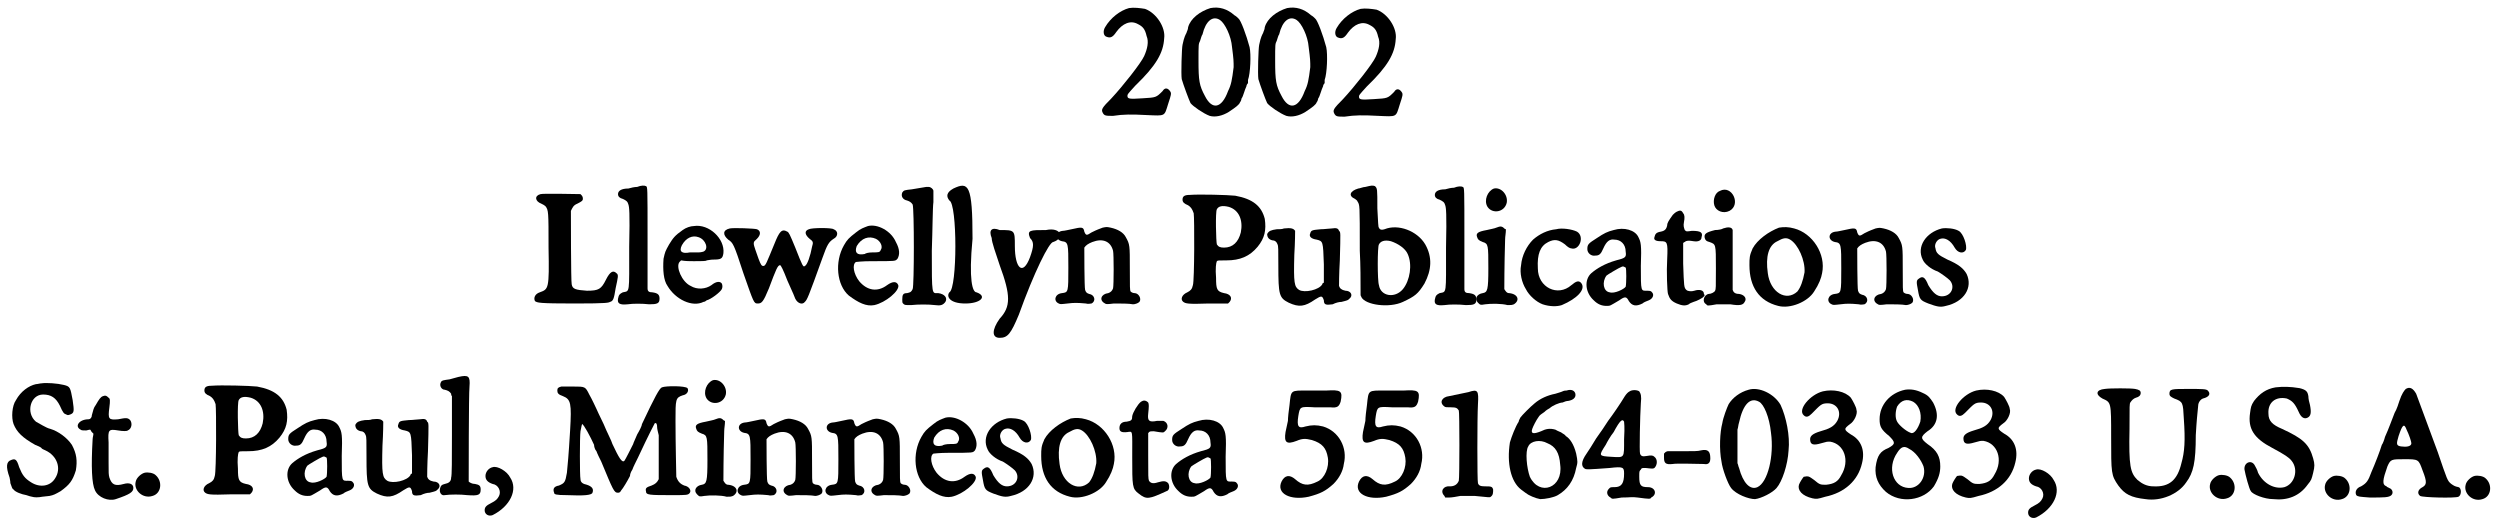<?xml version='1.0' encoding='utf-8'?>
<svg xmlns="http://www.w3.org/2000/svg" xmlns:xlink="http://www.w3.org/1999/xlink" width="313px" height="66px" viewBox="0 0 3131 660" version="1.1">
<defs>
<path id="gl3348" d="M 41 10 C 30 13 18 22 11 34 C 8 39 9 45 13 46 C 18 48 21 46 25 40 C 33 29 43 25 52 30 C 58 33 61 36 63 45 C 66 52 64 61 60 70 C 56 79 33 108 19 123 C 7 135 6 137 8 141 C 10 145 12 145 21 145 C 34 143 44 143 63 144 C 87 145 85 146 90 130 C 94 118 94 117 93 115 C 90 110 86 109 83 114 C 75 122 75 122 58 123 C 42 124 39 124 39 120 C 39 118 39 118 49 107 C 75 82 84 66 85 48 C 87 34 75 16 61 11 C 55 10 47 9 41 10 z" fill="black"/><!-- width=108 height=168 -->
<path id="gl3349" d="M 49 9 C 36 13 24 22 21 33 C 21 36 19 39 19 40 C 18 42 16 45 14 55 C 13 59 12 92 13 98 C 15 105 22 124 24 128 C 27 132 40 141 48 144 C 55 146 64 144 72 139 C 81 133 85 130 86 127 C 87 126 88 123 88 122 C 89 121 90 118 91 115 C 92 112 93 109 94 107 C 94 105 96 103 96 103 C 96 102 96 100 96 99 C 99 91 100 67 98 58 C 94 43 87 24 84 22 C 83 21 81 19 79 18 C 70 10 60 7 49 9 M 61 24 C 67 28 75 44 76 58 C 78 73 78 76 78 83 C 76 99 75 105 71 113 C 63 135 51 137 42 119 C 35 106 34 100 34 75 C 34 54 34 54 36 50 C 37 47 38 43 39 42 C 43 25 52 18 61 24 z" fill="black"/><!-- width=111 height=153 -->
<path id="gl3349" d="M 49 9 C 36 13 24 22 21 33 C 21 36 19 39 19 40 C 18 42 16 45 14 55 C 13 59 12 92 13 98 C 15 105 22 124 24 128 C 27 132 40 141 48 144 C 55 146 64 144 72 139 C 81 133 85 130 86 127 C 87 126 88 123 88 122 C 89 121 90 118 91 115 C 92 112 93 109 94 107 C 94 105 96 103 96 103 C 96 102 96 100 96 99 C 99 91 100 67 98 58 C 94 43 87 24 84 22 C 83 21 81 19 79 18 C 70 10 60 7 49 9 M 61 24 C 67 28 75 44 76 58 C 78 73 78 76 78 83 C 76 99 75 105 71 113 C 63 135 51 137 42 119 C 35 106 34 100 34 75 C 34 54 34 54 36 50 C 37 47 38 43 39 42 C 43 25 52 18 61 24 z" fill="black"/><!-- width=111 height=153 -->
<path id="gl3348" d="M 41 10 C 30 13 18 22 11 34 C 8 39 9 45 13 46 C 18 48 21 46 25 40 C 33 29 43 25 52 30 C 58 33 61 36 63 45 C 66 52 64 61 60 70 C 56 79 33 108 19 123 C 7 135 6 137 8 141 C 10 145 12 145 21 145 C 34 143 44 143 63 144 C 87 145 85 146 90 130 C 94 118 94 117 93 115 C 90 110 86 109 83 114 C 75 122 75 122 58 123 C 42 124 39 124 39 120 C 39 118 39 118 49 107 C 75 82 84 66 85 48 C 87 34 75 16 61 11 C 55 10 47 9 41 10 z" fill="black"/><!-- width=108 height=168 -->
<path id="gl3350" d="M 44 10 C 36 12 37 19 45 22 C 47 23 49 24 50 25 C 54 30 54 32 54 77 C 55 129 54 129 43 133 C 37 135 35 140 37 144 C 40 146 41 147 87 147 C 128 147 129 146 131 145 C 135 144 136 141 138 128 C 141 114 142 111 139 109 C 135 105 131 107 126 117 C 120 129 117 131 102 131 C 88 130 84 129 83 123 C 82 120 82 34 82 31 C 84 27 85 24 90 22 C 96 19 97 18 97 16 C 97 13 96 12 94 10 C 91 10 47 9 44 10 z" fill="black"/><!-- width=154 height=176 -->
<path id="gl3351" d="M 39 10 C 36 10 31 11 28 12 C 19 12 15 15 15 19 C 15 22 17 24 21 25 C 25 27 27 28 28 32 C 29 35 30 41 29 85 C 29 145 30 140 21 142 C 17 144 16 145 15 150 C 14 156 17 158 27 157 C 34 156 45 156 54 157 C 64 157 67 156 67 150 C 67 145 65 143 58 142 C 54 142 52 141 52 137 C 52 136 52 108 52 74 C 52 9 52 10 50 9 C 48 8 44 8 39 10 z" fill="black"/><!-- width=80 height=172 -->
<path id="gl3352" d="M 57 13 C 53 13 47 15 43 18 C 33 25 31 28 26 36 C 21 45 21 45 19 54 C 18 68 19 81 24 88 C 34 105 55 115 69 108 C 71 108 73 106 73 106 C 78 105 90 96 92 92 C 93 90 93 87 92 85 C 90 82 85 82 79 87 C 72 92 61 93 53 88 C 42 83 34 64 39 58 C 40 57 40 57 41 56 C 46 57 52 57 57 57 C 66 57 73 57 73 56 C 74 56 78 55 81 55 C 91 55 93 54 94 47 C 96 29 76 10 57 13 M 63 27 C 72 30 76 42 69 45 C 69 45 66 46 63 46 C 60 46 55 46 52 46 C 42 48 38 45 42 37 C 47 28 55 24 63 27 z" fill="black"/><!-- width=105 height=123 -->
<path id="gl3353" d="M 24 26 C 15 28 15 34 22 40 C 28 44 29 45 41 82 C 54 119 54 120 59 120 C 64 120 66 118 73 101 C 82 77 84 72 87 72 C 88 72 91 78 96 91 C 104 109 105 111 106 114 C 109 120 115 122 118 118 C 121 115 122 113 140 63 C 146 46 148 43 154 39 C 160 36 160 29 154 27 C 152 25 127 25 123 27 C 117 29 118 34 124 39 C 128 42 129 43 127 49 C 125 60 121 72 118 73 C 116 75 115 73 106 50 C 99 33 98 31 96 30 C 89 26 86 30 80 45 C 70 69 69 73 66 73 C 64 73 63 72 60 64 C 57 55 54 48 54 45 C 54 42 55 42 58 39 C 63 34 63 29 58 27 C 55 26 29 25 24 26 z" fill="black"/><!-- width=173 height=134 -->
<path id="gl3354" d="M 57 13 C 52 15 48 16 42 21 C 33 28 31 30 27 37 C 15 58 18 87 33 100 C 45 109 55 114 65 112 C 79 109 97 94 95 87 C 93 82 88 82 81 87 C 69 96 56 94 46 82 C 39 73 37 61 42 58 C 42 58 50 57 61 57 C 93 57 91 57 94 54 C 97 49 97 42 92 33 C 86 19 69 10 57 13 M 67 29 C 73 32 76 39 73 43 C 72 46 70 46 63 46 C 58 46 54 47 53 48 C 43 50 40 46 43 38 C 49 28 58 25 67 29 z" fill="black"/><!-- width=109 height=125 -->
<path id="gl3355" d="M 45 9 C 44 9 34 11 27 12 C 18 13 17 13 15 16 C 13 21 16 25 21 26 C 24 27 26 28 28 31 C 30 36 30 133 28 137 C 26 141 25 141 21 142 C 16 142 15 144 15 150 C 15 153 15 154 16 155 C 18 157 18 157 26 157 C 35 156 48 156 56 157 C 63 158 66 157 69 153 C 72 148 68 143 60 142 C 52 142 52 146 52 89 C 53 62 53 35 54 28 C 54 21 54 15 54 14 C 54 12 51 9 48 9 C 46 9 45 9 45 9 z" fill="black"/><!-- width=81 height=173 -->
<path id="gl3356" d="M 9 9 C 0 14 0 19 4 24 C 14 28 14 134 4 139 C 0 144 4 153 24 153 C 43 153 52 144 38 139 C 33 139 28 124 33 72 C 33 4 28 0 9 9 z" fill="black"/><!-- width=62 height=163 -->
<path id="gl3584" d="M 4 14 C 4 19 9 33 14 48 C 28 86 28 100 14 115 C 4 129 4 139 14 139 C 24 139 28 134 38 110 C 57 57 76 19 81 19 C 96 14 91 0 72 4 C 52 4 48 4 52 14 C 57 19 57 24 52 38 C 43 62 33 52 33 24 C 33 4 33 4 14 4 C 4 0 0 4 4 14 z" fill="black"/><!-- width=96 height=153 -->
<path id="gl3585" d="M 72 13 C 67 15 66 15 58 19 C 52 23 51 23 49 18 C 48 12 46 12 33 15 C 28 16 24 17 22 17 C 12 18 12 28 21 30 C 29 31 29 33 29 63 C 29 94 29 94 21 95 C 12 96 10 105 17 108 C 19 109 19 109 28 108 C 36 107 40 107 51 108 C 54 109 56 108 58 108 C 64 105 62 97 55 96 C 52 95 51 94 50 91 C 49 88 49 40 49 38 C 51 35 54 33 59 31 C 72 26 82 30 85 42 C 86 46 86 85 85 89 C 84 92 82 94 79 95 C 70 96 67 104 75 108 C 76 109 78 109 86 108 C 95 108 105 108 110 109 C 112 109 116 108 118 106 C 121 102 117 95 112 95 C 110 95 108 94 107 93 C 106 91 106 88 106 64 C 106 35 106 34 101 25 C 98 19 91 15 82 13 C 77 12 77 12 72 13 z" fill="black"/><!-- width=130 height=123 -->
<path id="gl3586" d="M 33 31 C 26 31 24 33 24 37 C 24 40 26 42 31 44 C 34 46 36 48 38 54 C 39 60 39 138 37 144 C 36 149 34 151 30 153 C 23 156 21 162 25 165 C 28 167 30 168 57 167 C 64 167 73 167 81 167 C 82 166 82 166 83 165 C 87 160 84 155 76 154 C 67 152 66 149 66 135 C 65 123 66 116 67 114 C 68 113 69 113 79 113 C 96 113 108 108 118 96 C 127 85 129 75 127 61 C 123 45 112 36 90 32 C 81 31 45 30 33 31 M 82 46 C 95 50 100 63 97 78 C 94 90 87 97 76 97 C 71 97 69 96 67 93 C 66 90 65 52 67 49 C 69 45 74 44 82 46 z" fill="black"/><!-- width=141 height=182 -->
<path id="gl3587" d="M 31 10 C 29 11 25 11 22 11 C 15 12 12 13 10 17 C 10 21 12 24 17 25 C 20 25 22 27 23 30 C 24 32 24 36 24 57 C 24 93 25 97 37 103 C 50 109 57 108 70 99 C 78 94 79 94 81 100 C 81 106 84 106 92 105 C 96 103 100 102 103 102 C 111 100 111 100 113 98 C 118 94 115 88 108 88 C 103 87 101 85 100 82 C 100 81 100 67 101 50 C 102 13 102 15 100 13 C 99 10 97 9 91 10 C 88 10 82 11 77 11 C 67 12 65 12 64 16 C 62 20 65 23 72 24 C 80 26 80 26 81 55 C 81 63 81 70 81 78 C 80 78 79 79 79 80 C 75 87 57 91 50 87 C 44 83 43 79 44 43 C 45 27 45 14 45 13 C 43 10 40 9 31 10 z" fill="black"/><!-- width=127 height=121 -->
<path id="gl3588" d="M 40 10 C 37 10 33 12 31 12 C 21 15 18 21 27 25 C 28 26 30 27 30 28 C 33 33 33 30 33 90 C 34 108 34 127 34 145 C 34 147 35 147 35 148 C 40 158 70 162 87 154 C 102 147 106 144 114 131 C 123 114 124 98 115 82 C 105 65 81 56 64 63 C 61 64 58 64 57 61 C 56 61 56 54 55 37 C 55 12 55 12 52 9 C 49 8 48 8 40 10 M 72 78 C 81 81 90 87 93 94 C 99 107 96 127 87 138 C 77 150 59 147 57 133 C 55 128 55 84 57 82 C 59 78 64 76 72 78 z" fill="black"/><!-- width=134 height=184 -->
<path id="gl3351" d="M 39 10 C 36 10 31 11 28 12 C 19 12 15 15 15 19 C 15 22 17 24 21 25 C 25 27 27 28 28 32 C 29 35 30 41 29 85 C 29 145 30 140 21 142 C 17 144 16 145 15 150 C 14 156 17 158 27 157 C 34 156 45 156 54 157 C 64 157 67 156 67 150 C 67 145 65 143 58 142 C 54 142 52 141 52 137 C 52 136 52 108 52 74 C 52 9 52 10 50 9 C 48 8 44 8 39 10 z" fill="black"/><!-- width=80 height=172 -->
<path id="gl3589" d="M 36 7 C 28 10 23 22 28 30 C 34 39 49 37 52 25 C 54 15 45 5 36 7 M 39 56 C 37 57 31 58 27 59 C 16 61 13 63 15 68 C 16 71 17 72 22 74 C 29 76 29 78 29 107 C 29 134 28 137 22 138 C 15 139 11 145 16 150 C 19 153 19 153 25 152 C 32 151 46 151 53 153 C 58 153 58 153 61 152 C 69 147 66 139 55 138 C 52 138 51 136 49 133 C 49 132 49 103 50 71 C 50 67 51 63 51 58 C 50 58 49 57 49 57 C 46 54 44 54 39 56 z" fill="black"/><!-- width=77 height=186 -->
<path id="gl3590" d="M 68 9 C 57 10 47 15 39 22 C 31 30 25 42 24 54 C 22 64 25 76 30 84 C 34 92 43 100 51 103 C 60 106 69 106 75 104 C 94 96 106 84 99 76 C 96 73 93 74 87 79 C 70 94 45 82 45 58 C 44 40 48 30 58 25 C 66 21 71 22 79 28 C 82 31 85 33 87 33 C 97 36 104 18 94 12 C 88 9 75 7 68 9 z" fill="black"/><!-- width=112 height=121 -->
<path id="gl3591" d="M 48 10 C 40 12 36 14 27 20 C 16 27 15 28 15 34 C 15 39 20 43 25 42 C 30 42 32 40 35 33 C 39 24 43 21 49 22 C 57 22 63 28 63 37 C 64 44 63 45 51 48 C 37 52 27 58 20 64 C 11 72 12 88 23 98 C 28 103 33 105 39 105 C 44 105 43 105 55 98 C 62 93 64 93 67 99 C 71 105 76 106 84 102 C 86 100 90 99 92 98 C 97 96 99 91 96 88 C 95 87 95 86 90 86 C 82 86 82 88 82 55 C 83 28 82 25 79 19 C 75 10 61 6 48 10 M 63 57 C 64 58 64 77 63 81 C 61 84 49 90 43 88 C 35 87 33 75 39 67 C 40 66 55 57 58 56 C 60 55 61 56 63 57 z" fill="black"/><!-- width=109 height=122 -->
<path id="gl3592" d="M 45 11 C 43 12 41 14 40 15 C 35 22 33 25 33 28 C 32 33 30 35 25 36 C 19 37 18 39 17 43 C 16 46 18 48 25 48 C 33 48 34 49 33 70 C 32 86 33 111 34 114 C 36 120 38 123 45 126 C 52 129 56 129 60 127 C 61 126 63 125 66 124 C 70 123 78 119 79 117 C 80 117 80 115 79 114 C 79 109 73 108 67 110 C 64 111 59 111 57 109 C 54 106 54 105 53 76 C 53 67 53 59 53 50 C 54 50 54 49 55 49 C 57 47 60 47 66 48 C 72 49 76 47 76 43 C 78 37 75 35 64 35 C 57 36 57 36 55 34 C 54 31 53 29 54 24 C 55 19 55 15 53 13 C 51 9 49 9 45 11 z" fill="black"/><!-- width=93 height=141 -->
<path id="gl3593" d="M 33 9 C 27 11 24 20 26 27 C 28 34 37 38 45 34 C 60 26 48 1 33 9 M 37 56 C 36 57 31 58 27 58 C 15 61 13 63 14 68 C 15 71 16 72 20 73 C 28 76 28 75 28 106 C 28 130 28 132 27 134 C 26 136 22 138 19 138 C 13 139 10 148 16 151 C 17 153 18 153 29 151 C 38 151 42 151 46 151 C 58 153 62 152 64 148 C 67 144 64 139 57 138 C 52 138 50 136 49 133 C 49 132 49 118 49 95 C 49 75 49 58 49 58 C 48 54 43 54 37 56 z" fill="black"/><!-- width=76 height=186 -->
<path id="gl3594" d="M 52 13 C 39 18 25 28 19 39 C 15 48 15 51 15 60 C 15 87 27 105 51 111 C 66 115 88 106 96 93 C 102 84 105 76 106 70 C 111 46 94 20 71 14 C 64 12 58 12 52 13 M 66 28 C 76 34 85 54 84 69 C 82 80 79 88 75 93 C 61 106 41 94 38 70 C 35 49 39 35 50 30 C 57 26 61 25 66 28 z" fill="black"/><!-- width=121 height=125 -->
<path id="gl3585" d="M 72 13 C 67 15 66 15 58 19 C 52 23 51 23 49 18 C 48 12 46 12 33 15 C 28 16 24 17 22 17 C 12 18 12 28 21 30 C 29 31 29 33 29 63 C 29 94 29 94 21 95 C 12 96 10 105 17 108 C 19 109 19 109 28 108 C 36 107 40 107 51 108 C 54 109 56 108 58 108 C 64 105 62 97 55 96 C 52 95 51 94 50 91 C 49 88 49 40 49 38 C 51 35 54 33 59 31 C 72 26 82 30 85 42 C 86 46 86 85 85 89 C 84 92 82 94 79 95 C 70 96 67 104 75 108 C 76 109 78 109 86 108 C 95 108 105 108 110 109 C 112 109 116 108 118 106 C 121 102 117 95 112 95 C 110 95 108 94 107 93 C 106 91 106 88 106 64 C 106 35 106 34 101 25 C 98 19 91 15 82 13 C 77 12 77 12 72 13 z" fill="black"/><!-- width=130 height=123 -->
<path id="gl3595" d="M 42 10 C 22 15 10 33 18 49 C 20 54 28 61 37 64 C 42 67 49 72 52 75 C 59 83 54 95 42 95 C 36 95 31 91 25 81 C 21 71 18 69 13 73 C 10 75 10 77 12 87 C 14 99 15 100 25 104 C 36 108 40 109 47 107 C 70 102 81 84 73 67 C 69 60 63 55 49 49 C 37 43 35 41 34 35 C 32 30 36 24 40 23 C 46 21 53 25 58 34 C 62 41 69 42 72 37 C 74 32 69 16 63 13 C 58 10 48 9 42 10 z" fill="black"/><!-- width=88 height=121 -->
<path id="gl3596" d="M 52 11 C 50 11 47 12 45 12 C 36 14 26 21 20 32 C 15 39 14 54 17 62 C 21 72 28 79 44 88 C 47 89 51 91 52 92 C 52 93 55 94 57 95 C 72 102 77 118 69 130 C 63 140 50 142 39 135 C 31 130 28 126 24 116 C 21 106 19 105 14 107 C 8 109 7 115 12 129 C 12 130 13 133 13 136 C 15 141 15 143 17 144 C 19 147 27 150 33 151 C 36 152 39 153 40 153 C 43 154 48 154 53 153 C 55 153 60 152 62 152 C 67 151 69 150 76 146 C 87 138 91 133 95 120 C 97 108 96 99 90 88 C 84 79 73 71 63 68 C 58 67 49 61 45 59 C 32 48 38 25 54 25 C 64 25 70 29 75 39 C 79 48 80 49 83 50 C 85 51 85 51 88 50 C 93 48 93 46 91 32 C 88 16 88 15 80 13 C 72 11 58 10 52 11 z" fill="black"/><!-- width=109 height=166 -->
<path id="gl2" d="M 45 10 C 42 11 40 14 36 21 C 33 25 33 27 31 34 C 31 37 29 39 27 39 C 15 39 9 48 17 52 C 18 53 20 53 24 53 C 25 53 27 52 29 52 C 30 53 30 54 31 55 C 31 55 32 56 33 57 C 33 59 32 62 32 64 C 30 99 31 120 35 128 C 39 137 52 142 61 139 C 79 133 83 130 83 125 C 83 120 78 118 71 120 C 60 123 56 121 53 112 C 52 108 52 107 52 93 C 52 85 52 73 52 68 C 51 52 52 51 64 53 C 70 54 75 54 76 53 C 81 51 82 44 79 40 C 76 37 74 37 64 39 C 52 40 51 39 53 24 C 54 16 54 13 52 12 C 49 9 48 9 45 10 z" fill="black"/><!-- width=93 height=154 -->
<path id="gl518" d="M 23 13 C 19 14 13 19 12 24 C 9 35 21 46 33 42 C 44 39 46 24 37 16 C 34 13 27 12 23 13 z" fill="black"/><!-- width=55 height=56 -->
<path id="gl3586" d="M 33 31 C 26 31 24 33 24 37 C 24 40 26 42 31 44 C 34 46 36 48 38 54 C 39 60 39 138 37 144 C 36 149 34 151 30 153 C 23 156 21 162 25 165 C 28 167 30 168 57 167 C 64 167 73 167 81 167 C 82 166 82 166 83 165 C 87 160 84 155 76 154 C 67 152 66 149 66 135 C 65 123 66 116 67 114 C 68 113 69 113 79 113 C 96 113 108 108 118 96 C 127 85 129 75 127 61 C 123 45 112 36 90 32 C 81 31 45 30 33 31 M 82 46 C 95 50 100 63 97 78 C 94 90 87 97 76 97 C 71 97 69 96 67 93 C 66 90 65 52 67 49 C 69 45 74 44 82 46 z" fill="black"/><!-- width=141 height=182 -->
<path id="gl3591" d="M 48 10 C 40 12 36 14 27 20 C 16 27 15 28 15 34 C 15 39 20 43 25 42 C 30 42 32 40 35 33 C 39 24 43 21 49 22 C 57 22 63 28 63 37 C 64 44 63 45 51 48 C 37 52 27 58 20 64 C 11 72 12 88 23 98 C 28 103 33 105 39 105 C 44 105 43 105 55 98 C 62 93 64 93 67 99 C 71 105 76 106 84 102 C 86 100 90 99 92 98 C 97 96 99 91 96 88 C 95 87 95 86 90 86 C 82 86 82 88 82 55 C 83 28 82 25 79 19 C 75 10 61 6 48 10 M 63 57 C 64 58 64 77 63 81 C 61 84 49 90 43 88 C 35 87 33 75 39 67 C 40 66 55 57 58 56 C 60 55 61 56 63 57 z" fill="black"/><!-- width=109 height=122 -->
<path id="gl3587" d="M 31 10 C 29 11 25 11 22 11 C 15 12 12 13 10 17 C 10 21 12 24 17 25 C 20 25 22 27 23 30 C 24 32 24 36 24 57 C 24 93 25 97 37 103 C 50 109 57 108 70 99 C 78 94 79 94 81 100 C 81 106 84 106 92 105 C 96 103 100 102 103 102 C 111 100 111 100 113 98 C 118 94 115 88 108 88 C 103 87 101 85 100 82 C 100 81 100 67 101 50 C 102 13 102 15 100 13 C 99 10 97 9 91 10 C 88 10 82 11 77 11 C 67 12 65 12 64 16 C 62 20 65 23 72 24 C 80 26 80 26 81 55 C 81 63 81 70 81 78 C 80 78 79 79 79 80 C 75 87 57 91 50 87 C 44 83 43 79 44 43 C 45 27 45 14 45 13 C 43 10 40 9 31 10 z" fill="black"/><!-- width=127 height=121 -->
<path id="gl3597" d="M 36 9 C 33 10 28 11 25 12 C 18 13 15 13 14 16 C 12 20 15 25 19 25 C 23 26 25 27 27 30 C 27 31 27 32 28 33 C 28 49 28 66 28 82 C 28 112 28 133 27 135 C 27 140 24 142 19 143 C 15 144 14 145 13 149 C 12 154 15 158 19 157 C 26 156 39 156 47 157 C 61 158 64 157 64 150 C 64 145 62 144 57 143 C 53 143 50 141 49 140 C 49 138 49 30 50 21 C 51 8 49 6 36 9 z" fill="black"/><!-- width=76 height=173 -->
<path id="gl769" d="M 21 18 C 16 19 12 24 12 29 C 12 34 15 37 21 39 C 28 40 32 48 29 54 C 27 58 25 60 19 63 C 13 66 11 68 11 72 C 11 77 16 80 21 78 C 43 67 53 46 43 31 C 39 23 27 16 21 18 z" fill="black"/><!-- width=61 height=90 -->
<path id="gl3598" d="M 19 8 C 15 9 14 10 14 13 C 14 16 15 18 21 20 C 31 24 32 29 30 63 C 28 97 27 105 26 116 C 24 128 23 129 16 132 C 10 133 8 136 10 141 C 10 143 12 144 26 144 C 48 145 57 144 58 141 C 60 136 57 133 51 131 C 46 130 43 128 43 124 C 42 120 42 71 43 64 C 44 58 45 55 45 55 C 47 55 56 72 60 81 C 60 83 61 87 63 89 C 64 92 67 98 69 102 C 84 138 85 141 90 141 C 92 141 93 140 94 138 C 96 136 102 126 105 120 C 105 118 106 115 108 112 C 109 109 112 103 115 97 C 129 67 135 56 136 54 C 138 53 139 55 139 59 C 139 61 140 65 141 69 C 141 78 141 120 141 124 C 139 128 137 130 132 132 C 126 134 124 135 125 139 C 125 144 129 144 159 144 C 176 144 178 144 180 141 C 182 138 179 133 173 132 C 168 130 165 127 163 121 C 163 118 162 79 162 51 C 162 24 162 22 171 19 C 177 18 179 13 177 10 C 174 7 150 7 145 9 C 142 10 136 21 120 55 C 120 57 117 63 114 68 C 112 73 109 79 109 80 C 107 84 99 100 98 101 C 95 104 91 97 83 80 C 82 76 76 65 72 55 C 67 45 63 36 63 36 C 63 36 57 23 54 18 C 49 8 49 8 34 8 C 28 8 21 8 19 8 z" fill="black"/><!-- width=193 height=160 -->
<path id="gl3589" d="M 36 7 C 28 10 23 22 28 30 C 34 39 49 37 52 25 C 54 15 45 5 36 7 M 39 56 C 37 57 31 58 27 59 C 16 61 13 63 15 68 C 16 71 17 72 22 74 C 29 76 29 78 29 107 C 29 134 28 137 22 138 C 15 139 11 145 16 150 C 19 153 19 153 25 152 C 32 151 46 151 53 153 C 58 153 58 153 61 152 C 69 147 66 139 55 138 C 52 138 51 136 49 133 C 49 132 49 103 50 71 C 50 67 51 63 51 58 C 50 58 49 57 49 57 C 46 54 44 54 39 56 z" fill="black"/><!-- width=77 height=186 -->
<path id="gl3585" d="M 72 13 C 67 15 66 15 58 19 C 52 23 51 23 49 18 C 48 12 46 12 33 15 C 28 16 24 17 22 17 C 12 18 12 28 21 30 C 29 31 29 33 29 63 C 29 94 29 94 21 95 C 12 96 10 105 17 108 C 19 109 19 109 28 108 C 36 107 40 107 51 108 C 54 109 56 108 58 108 C 64 105 62 97 55 96 C 52 95 51 94 50 91 C 49 88 49 40 49 38 C 51 35 54 33 59 31 C 72 26 82 30 85 42 C 86 46 86 85 85 89 C 84 92 82 94 79 95 C 70 96 67 104 75 108 C 76 109 78 109 86 108 C 95 108 105 108 110 109 C 112 109 116 108 118 106 C 121 102 117 95 112 95 C 110 95 108 94 107 93 C 106 91 106 88 106 64 C 106 35 106 34 101 25 C 98 19 91 15 82 13 C 77 12 77 12 72 13 z" fill="black"/><!-- width=130 height=123 -->
<path id="gl3585" d="M 72 13 C 67 15 66 15 58 19 C 52 23 51 23 49 18 C 48 12 46 12 33 15 C 28 16 24 17 22 17 C 12 18 12 28 21 30 C 29 31 29 33 29 63 C 29 94 29 94 21 95 C 12 96 10 105 17 108 C 19 109 19 109 28 108 C 36 107 40 107 51 108 C 54 109 56 108 58 108 C 64 105 62 97 55 96 C 52 95 51 94 50 91 C 49 88 49 40 49 38 C 51 35 54 33 59 31 C 72 26 82 30 85 42 C 86 46 86 85 85 89 C 84 92 82 94 79 95 C 70 96 67 104 75 108 C 76 109 78 109 86 108 C 95 108 105 108 110 109 C 112 109 116 108 118 106 C 121 102 117 95 112 95 C 110 95 108 94 107 93 C 106 91 106 88 106 64 C 106 35 106 34 101 25 C 98 19 91 15 82 13 C 77 12 77 12 72 13 z" fill="black"/><!-- width=130 height=123 -->
<path id="gl3354" d="M 57 13 C 52 15 48 16 42 21 C 33 28 31 30 27 37 C 15 58 18 87 33 100 C 45 109 55 114 65 112 C 79 109 97 94 95 87 C 93 82 88 82 81 87 C 69 96 56 94 46 82 C 39 73 37 61 42 58 C 42 58 50 57 61 57 C 93 57 91 57 94 54 C 97 49 97 42 92 33 C 86 19 69 10 57 13 M 67 29 C 73 32 76 39 73 43 C 72 46 70 46 63 46 C 58 46 54 47 53 48 C 43 50 40 46 43 38 C 49 28 58 25 67 29 z" fill="black"/><!-- width=109 height=125 -->
<path id="gl3595" d="M 42 10 C 22 15 10 33 18 49 C 20 54 28 61 37 64 C 42 67 49 72 52 75 C 59 83 54 95 42 95 C 36 95 31 91 25 81 C 21 71 18 69 13 73 C 10 75 10 77 12 87 C 14 99 15 100 25 104 C 36 108 40 109 47 107 C 70 102 81 84 73 67 C 69 60 63 55 49 49 C 37 43 35 41 34 35 C 32 30 36 24 40 23 C 46 21 53 25 58 34 C 62 41 69 42 72 37 C 74 32 69 16 63 13 C 58 10 48 9 42 10 z" fill="black"/><!-- width=88 height=121 -->
<path id="gl3594" d="M 52 13 C 39 18 25 28 19 39 C 15 48 15 51 15 60 C 15 87 27 105 51 111 C 66 115 88 106 96 93 C 102 84 105 76 106 70 C 111 46 94 20 71 14 C 64 12 58 12 52 13 M 66 28 C 76 34 85 54 84 69 C 82 80 79 88 75 93 C 61 106 41 94 38 70 C 35 49 39 35 50 30 C 57 26 61 25 66 28 z" fill="black"/><!-- width=121 height=125 -->
<path id="gl3599" d="M 42 12 C 38 15 32 25 31 30 C 31 35 30 36 24 37 C 18 37 15 40 15 45 C 15 49 17 51 25 50 C 32 49 31 47 31 81 C 31 118 31 121 39 127 C 49 135 52 134 74 124 C 78 123 78 117 76 114 C 73 111 70 111 63 113 C 57 115 54 114 52 111 C 51 108 51 107 51 79 C 51 70 51 61 51 51 C 51 51 52 51 52 50 C 54 49 54 49 58 49 C 70 51 70 51 72 49 C 77 45 76 38 70 36 C 69 36 67 36 62 36 C 52 38 50 36 51 27 C 52 18 52 15 51 13 C 48 10 45 10 42 12 z" fill="black"/><!-- width=89 height=146 -->
<path id="gl3591" d="M 48 10 C 40 12 36 14 27 20 C 16 27 15 28 15 34 C 15 39 20 43 25 42 C 30 42 32 40 35 33 C 39 24 43 21 49 22 C 57 22 63 28 63 37 C 64 44 63 45 51 48 C 37 52 27 58 20 64 C 11 72 12 88 23 98 C 28 103 33 105 39 105 C 44 105 43 105 55 98 C 62 93 64 93 67 99 C 71 105 76 106 84 102 C 86 100 90 99 92 98 C 97 96 99 91 96 88 C 95 87 95 86 90 86 C 82 86 82 88 82 55 C 83 28 82 25 79 19 C 75 10 61 6 48 10 M 63 57 C 64 58 64 77 63 81 C 61 84 49 90 43 88 C 35 87 33 75 39 67 C 40 66 55 57 58 56 C 60 55 61 56 63 57 z" fill="black"/><!-- width=109 height=122 -->
<path id="gl3600" d="M 66 22 C 63 22 52 22 43 22 C 21 22 22 21 20 40 C 19 47 18 56 18 60 C 17 64 16 70 15 74 C 13 87 16 90 29 85 C 36 82 40 82 48 84 C 61 88 66 94 68 106 C 70 118 64 132 55 136 C 43 142 36 141 27 133 C 20 127 14 128 10 136 C 3 151 21 160 44 155 C 59 151 65 148 75 139 C 82 132 87 123 88 114 C 93 94 82 73 62 67 C 54 65 48 65 40 67 C 31 70 29 67 31 54 C 33 42 33 42 51 43 C 58 43 68 43 71 43 C 80 44 82 42 84 36 C 87 22 84 21 66 22 z" fill="black"/><!-- width=103 height=171 -->
<path id="gl3600" d="M 66 22 C 63 22 52 22 43 22 C 21 22 22 21 20 40 C 19 47 18 56 18 60 C 17 64 16 70 15 74 C 13 87 16 90 29 85 C 36 82 40 82 48 84 C 61 88 66 94 68 106 C 70 118 64 132 55 136 C 43 142 36 141 27 133 C 20 127 14 128 10 136 C 3 151 21 160 44 155 C 59 151 65 148 75 139 C 82 132 87 123 88 114 C 93 94 82 73 62 67 C 54 65 48 65 40 67 C 31 70 29 67 31 54 C 33 42 33 42 51 43 C 58 43 68 43 71 43 C 80 44 82 42 84 36 C 87 22 84 21 66 22 z" fill="black"/><!-- width=103 height=171 -->
<path id="gl3601" d="M 45 9 C 40 10 30 12 21 14 C 12 15 8 22 15 27 C 16 28 18 28 23 28 C 30 28 31 29 33 32 C 34 33 34 117 33 120 C 31 125 27 127 22 127 C 14 126 9 133 15 139 C 15 139 16 141 16 141 C 18 141 20 141 21 141 C 24 141 30 140 35 139 C 42 139 45 139 53 139 C 72 141 72 141 73 140 C 76 138 76 135 76 131 C 75 127 73 127 66 127 C 60 127 58 126 57 123 C 56 121 56 41 57 24 C 58 7 57 5 45 9 z" fill="black"/><!-- width=87 height=155 -->
<path id="gl3602" d="M 90 3 C 89 3 87 3 85 4 C 83 5 79 6 76 7 C 66 9 57 13 50 19 C 45 23 34 34 32 37 C 31 39 30 41 30 42 C 26 48 21 61 19 68 C 15 94 20 117 33 127 C 36 129 38 131 40 132 C 42 134 51 138 57 139 C 63 139 74 137 79 134 C 91 127 99 116 102 100 C 104 93 104 92 102 82 C 99 70 94 63 89 60 C 88 58 85 57 84 56 C 83 55 79 54 76 52 C 69 50 64 51 58 54 C 48 58 45 57 47 51 C 48 48 52 40 55 36 C 56 34 59 32 62 30 C 64 28 67 26 69 25 C 72 22 81 18 85 18 C 87 17 90 16 92 16 C 98 15 102 12 101 7 C 100 3 96 1 90 3 M 66 69 C 76 73 81 81 82 96 C 86 125 56 136 44 111 C 40 100 38 79 42 73 C 45 66 57 64 66 69 z" fill="black"/><!-- width=116 height=153 -->
<path id="gl3603" d="M 67 9 C 65 10 63 12 61 15 C 55 25 46 38 40 46 C 37 51 30 61 25 68 C 21 75 15 84 13 87 C 6 97 6 103 11 106 C 13 107 15 107 42 105 C 59 103 60 104 60 112 C 60 124 57 129 48 129 C 43 129 43 129 41 131 C 37 135 39 140 43 142 C 45 144 45 144 57 142 C 67 142 70 141 77 142 C 92 144 93 144 94 142 C 102 138 99 129 90 129 C 81 129 79 127 79 116 C 79 109 79 109 81 107 C 82 105 82 105 87 105 C 96 106 96 106 98 105 C 102 101 102 94 98 91 C 96 89 94 89 88 90 C 83 91 81 90 80 87 C 79 85 80 39 81 24 C 82 15 81 12 79 9 C 76 7 70 7 67 9 M 60 47 C 60 49 61 52 60 69 C 60 93 61 92 44 91 C 28 90 28 90 37 76 C 39 72 43 65 47 60 C 55 45 58 43 60 47 z" fill="black"/><!-- width=120 height=165 -->
<path id="gl2312" d="M 57 11 C 54 12 48 12 34 12 C 28 12 22 12 16 12 C 15 12 15 12 13 13 C 13 13 12 14 11 15 C 11 16 11 18 11 20 C 11 27 13 29 22 28 C 26 27 55 28 61 28 C 66 29 69 27 69 21 C 69 12 66 9 57 11 z" fill="black"/><!-- width=81 height=40 -->
<path id="gl3604" d="M 50 13 C 39 16 30 23 25 31 C 23 35 18 48 17 55 C 14 66 13 88 16 103 C 17 112 24 131 28 136 C 34 144 50 150 58 150 C 66 149 80 142 85 136 C 92 128 99 107 100 89 C 102 71 97 47 90 32 C 82 18 63 9 50 13 M 63 28 C 69 31 76 47 78 67 C 82 96 74 129 61 135 C 52 139 43 130 38 111 C 37 109 37 107 36 105 C 36 98 36 91 36 84 C 36 76 36 69 36 63 C 37 60 37 57 38 54 C 43 31 52 22 63 28 z" fill="black"/><!-- width=114 height=162 -->
<path id="gl3605" d="M 37 16 C 21 20 5 39 13 46 C 16 49 19 48 23 44 C 34 33 35 31 43 31 C 55 31 61 42 55 53 C 51 60 45 63 34 66 C 24 69 21 72 21 76 C 21 83 25 84 35 81 C 42 79 42 79 46 79 C 64 82 71 103 60 121 C 56 129 51 132 41 133 C 34 133 33 133 26 127 C 19 122 19 122 13 123 C 12 124 8 130 7 133 C 5 140 11 147 24 150 C 29 151 30 151 40 148 C 64 143 81 128 86 106 C 90 90 85 77 72 70 C 63 64 63 63 71 57 C 76 54 81 44 79 39 C 79 36 74 27 72 24 C 65 16 50 13 37 16 z" fill="black"/><!-- width=108 height=162 -->
<path id="gl3606" d="M 50 11 C 31 15 18 30 18 48 C 18 57 20 61 30 69 C 38 77 38 79 29 84 C 19 88 15 93 13 108 C 12 120 16 130 26 139 C 44 154 73 150 86 132 C 92 122 94 115 94 107 C 94 95 90 87 78 79 C 69 72 69 70 78 63 C 91 55 93 42 85 27 C 81 21 79 18 72 15 C 64 11 57 10 50 11 M 60 26 C 67 30 71 40 69 51 C 66 60 61 67 57 65 C 51 63 42 55 40 51 C 37 46 38 37 40 32 C 45 24 52 22 60 26 M 55 85 C 63 89 70 99 73 107 C 77 121 67 135 54 134 C 35 133 27 109 40 90 C 45 82 49 81 55 85 z" fill="black"/><!-- width=108 height=161 -->
<path id="gl3605" d="M 37 16 C 21 20 5 39 13 46 C 16 49 19 48 23 44 C 34 33 35 31 43 31 C 55 31 61 42 55 53 C 51 60 45 63 34 66 C 24 69 21 72 21 76 C 21 83 25 84 35 81 C 42 79 42 79 46 79 C 64 82 71 103 60 121 C 56 129 51 132 41 133 C 34 133 33 133 26 127 C 19 122 19 122 13 123 C 12 124 8 130 7 133 C 5 140 11 147 24 150 C 29 151 30 151 40 148 C 64 143 81 128 86 106 C 90 90 85 77 72 70 C 63 64 63 63 71 57 C 76 54 81 44 79 39 C 79 36 74 27 72 24 C 65 16 50 13 37 16 z" fill="black"/><!-- width=108 height=162 -->
<path id="gl769" d="M 21 18 C 16 19 12 24 12 29 C 12 34 15 37 21 39 C 28 40 32 48 29 54 C 27 58 25 60 19 63 C 13 66 11 68 11 72 C 11 77 16 80 21 78 C 43 67 53 46 43 31 C 39 23 27 16 21 18 z" fill="black"/><!-- width=61 height=90 -->
<path id="gl3607" d="M 31 21 C 20 22 19 28 28 33 C 39 38 39 37 39 81 C 39 127 39 129 48 142 C 56 153 64 157 82 159 C 101 162 123 153 133 138 C 142 126 145 113 145 79 C 146 61 147 52 148 42 C 148 38 151 34 154 33 C 162 31 164 27 160 23 C 158 21 153 21 135 21 C 115 21 112 21 112 27 C 112 30 114 31 118 33 C 129 37 129 38 130 58 C 132 86 131 100 127 114 C 122 135 112 144 92 143 C 84 143 78 140 72 135 C 63 126 61 118 62 71 C 62 41 62 40 63 38 C 65 35 67 33 70 32 C 74 31 76 29 76 26 C 76 23 74 22 69 21 C 64 20 37 20 31 21 z" fill="black"/><!-- width=173 height=171 -->
<path id="gl518" d="M 23 13 C 19 14 13 19 12 24 C 9 35 21 46 33 42 C 44 39 46 24 37 16 C 34 13 27 12 23 13 z" fill="black"/><!-- width=55 height=56 -->
<path id="gl3608" d="M 49 11 C 37 13 29 19 22 28 C 18 34 18 36 17 43 C 14 63 22 75 45 87 C 60 95 66 99 69 103 C 78 114 73 132 60 136 C 48 139 34 132 27 118 C 26 114 24 111 23 109 C 19 101 9 105 10 114 C 11 120 16 139 18 141 C 20 145 35 151 46 151 C 64 153 79 147 89 133 C 94 127 94 126 96 118 C 98 110 98 107 96 100 C 91 82 83 75 57 63 C 45 58 40 53 40 44 C 39 30 49 22 63 25 C 70 28 73 31 78 42 C 81 49 85 51 89 49 C 93 47 94 43 92 33 C 91 30 90 25 90 22 C 89 16 87 14 79 12 C 67 10 58 10 49 11 z" fill="black"/><!-- width=111 height=165 -->
<path id="gl518" d="M 23 13 C 19 14 13 19 12 24 C 9 35 21 46 33 42 C 44 39 46 24 37 16 C 34 13 27 12 23 13 z" fill="black"/><!-- width=55 height=56 -->
<path id="gl3609" d="M 72 9 C 70 11 67 15 64 24 C 63 27 61 34 58 39 C 54 49 51 58 46 69 C 45 73 43 78 42 79 C 40 86 33 104 29 113 C 25 124 23 127 16 131 C 10 133 8 138 10 142 C 12 144 14 144 27 145 C 45 145 51 145 54 142 C 57 139 55 134 51 133 C 50 132 48 132 48 131 C 42 129 43 123 49 106 C 53 97 54 97 70 97 C 88 97 88 97 93 111 C 99 126 98 129 93 132 C 87 135 86 140 90 143 C 93 145 134 146 138 144 C 142 142 142 133 138 132 C 133 131 132 130 129 128 C 124 124 124 123 112 88 C 96 45 88 23 85 15 C 81 8 77 6 72 9 M 73 60 C 76 66 79 75 79 77 C 79 81 73 82 66 81 C 60 80 60 78 63 68 C 68 53 70 52 73 60 z" fill="black"/><!-- width=156 height=180 -->
<path id="gl518" d="M 23 13 C 19 14 13 19 12 24 C 9 35 21 46 33 42 C 44 39 46 24 37 16 C 34 13 27 12 23 13 z" fill="black"/><!-- width=55 height=56 -->
</defs>
<use xlink:href="#gl3348" x="1373" y="0"/>
<use xlink:href="#gl3349" x="1467" y="1"/>
<use xlink:href="#gl3349" x="1563" y="1"/>
<use xlink:href="#gl3348" x="1663" y="1"/>
<use xlink:href="#gl3350" x="633" y="233"/>
<use xlink:href="#gl3351" x="759" y="224"/>
<use xlink:href="#gl3352" x="812" y="270"/>
<use xlink:href="#gl3353" x="890" y="260"/>
<use xlink:href="#gl3354" x="1030" y="270"/>
<use xlink:href="#gl3355" x="1115" y="225"/>
<use xlink:href="#gl3356" x="1185" y="227"/>
<use xlink:href="#gl3584" x="1238" y="284"/>
<use xlink:href="#gl3585" x="1309" y="272"/>
<use xlink:href="#gl3586" x="1457" y="213"/>
<use xlink:href="#gl3587" x="1577" y="276"/>
<use xlink:href="#gl3588" x="1670" y="224"/>
<use xlink:href="#gl3351" x="1782" y="225"/>
<use xlink:href="#gl3589" x="1835" y="229"/>
<use xlink:href="#gl3590" x="1881" y="278"/>
<use xlink:href="#gl3591" x="1973" y="278"/>
<use xlink:href="#gl3592" x="2055" y="254"/>
<use xlink:href="#gl3593" x="2121" y="230"/>
<use xlink:href="#gl3594" x="2176" y="272"/>
<use xlink:href="#gl3585" x="2277" y="273"/>
<use xlink:href="#gl3595" x="2390" y="276"/>
<use xlink:href="#gl3596" x="0" y="469"/>
<use xlink:href="#gl2" x="84" y="486"/>
<use xlink:href="#gl518" x="158" y="579"/>
<use xlink:href="#gl3586" x="232" y="452"/>
<use xlink:href="#gl3591" x="346" y="516"/>
<use xlink:href="#gl3587" x="435" y="515"/>
<use xlink:href="#gl3597" x="538" y="463"/>
<use xlink:href="#gl769" x="596" y="567"/>
<use xlink:href="#gl3598" x="684" y="476"/>
<use xlink:href="#gl3589" x="857" y="469"/>
<use xlink:href="#gl3585" x="911" y="512"/>
<use xlink:href="#gl3585" x="1021" y="512"/>
<use xlink:href="#gl3354" x="1127" y="510"/>
<use xlink:href="#gl3595" x="1219" y="514"/>
<use xlink:href="#gl3594" x="1289" y="511"/>
<use xlink:href="#gl3599" x="1387" y="491"/>
<use xlink:href="#gl3591" x="1453" y="517"/>
<use xlink:href="#gl3600" x="1595" y="467"/>
<use xlink:href="#gl3600" x="1692" y="467"/>
<use xlink:href="#gl3601" x="1794" y="482"/>
<use xlink:href="#gl3602" x="1872" y="486"/>
<use xlink:href="#gl3603" x="1974" y="481"/>
<use xlink:href="#gl2312" x="2073" y="553"/>
<use xlink:href="#gl3604" x="2140" y="475"/>
<use xlink:href="#gl3605" x="2246" y="474"/>
<use xlink:href="#gl3606" x="2336" y="477"/>
<use xlink:href="#gl3605" x="2438" y="473"/>
<use xlink:href="#gl769" x="2529" y="570"/>
<use xlink:href="#gl3607" x="2605" y="466"/>
<use xlink:href="#gl518" x="2756" y="582"/>
<use xlink:href="#gl3608" x="2801" y="474"/>
<use xlink:href="#gl518" x="2900" y="583"/>
<use xlink:href="#gl3609" x="2941" y="478"/>
<use xlink:href="#gl518" x="3076" y="583"/>
</svg>
